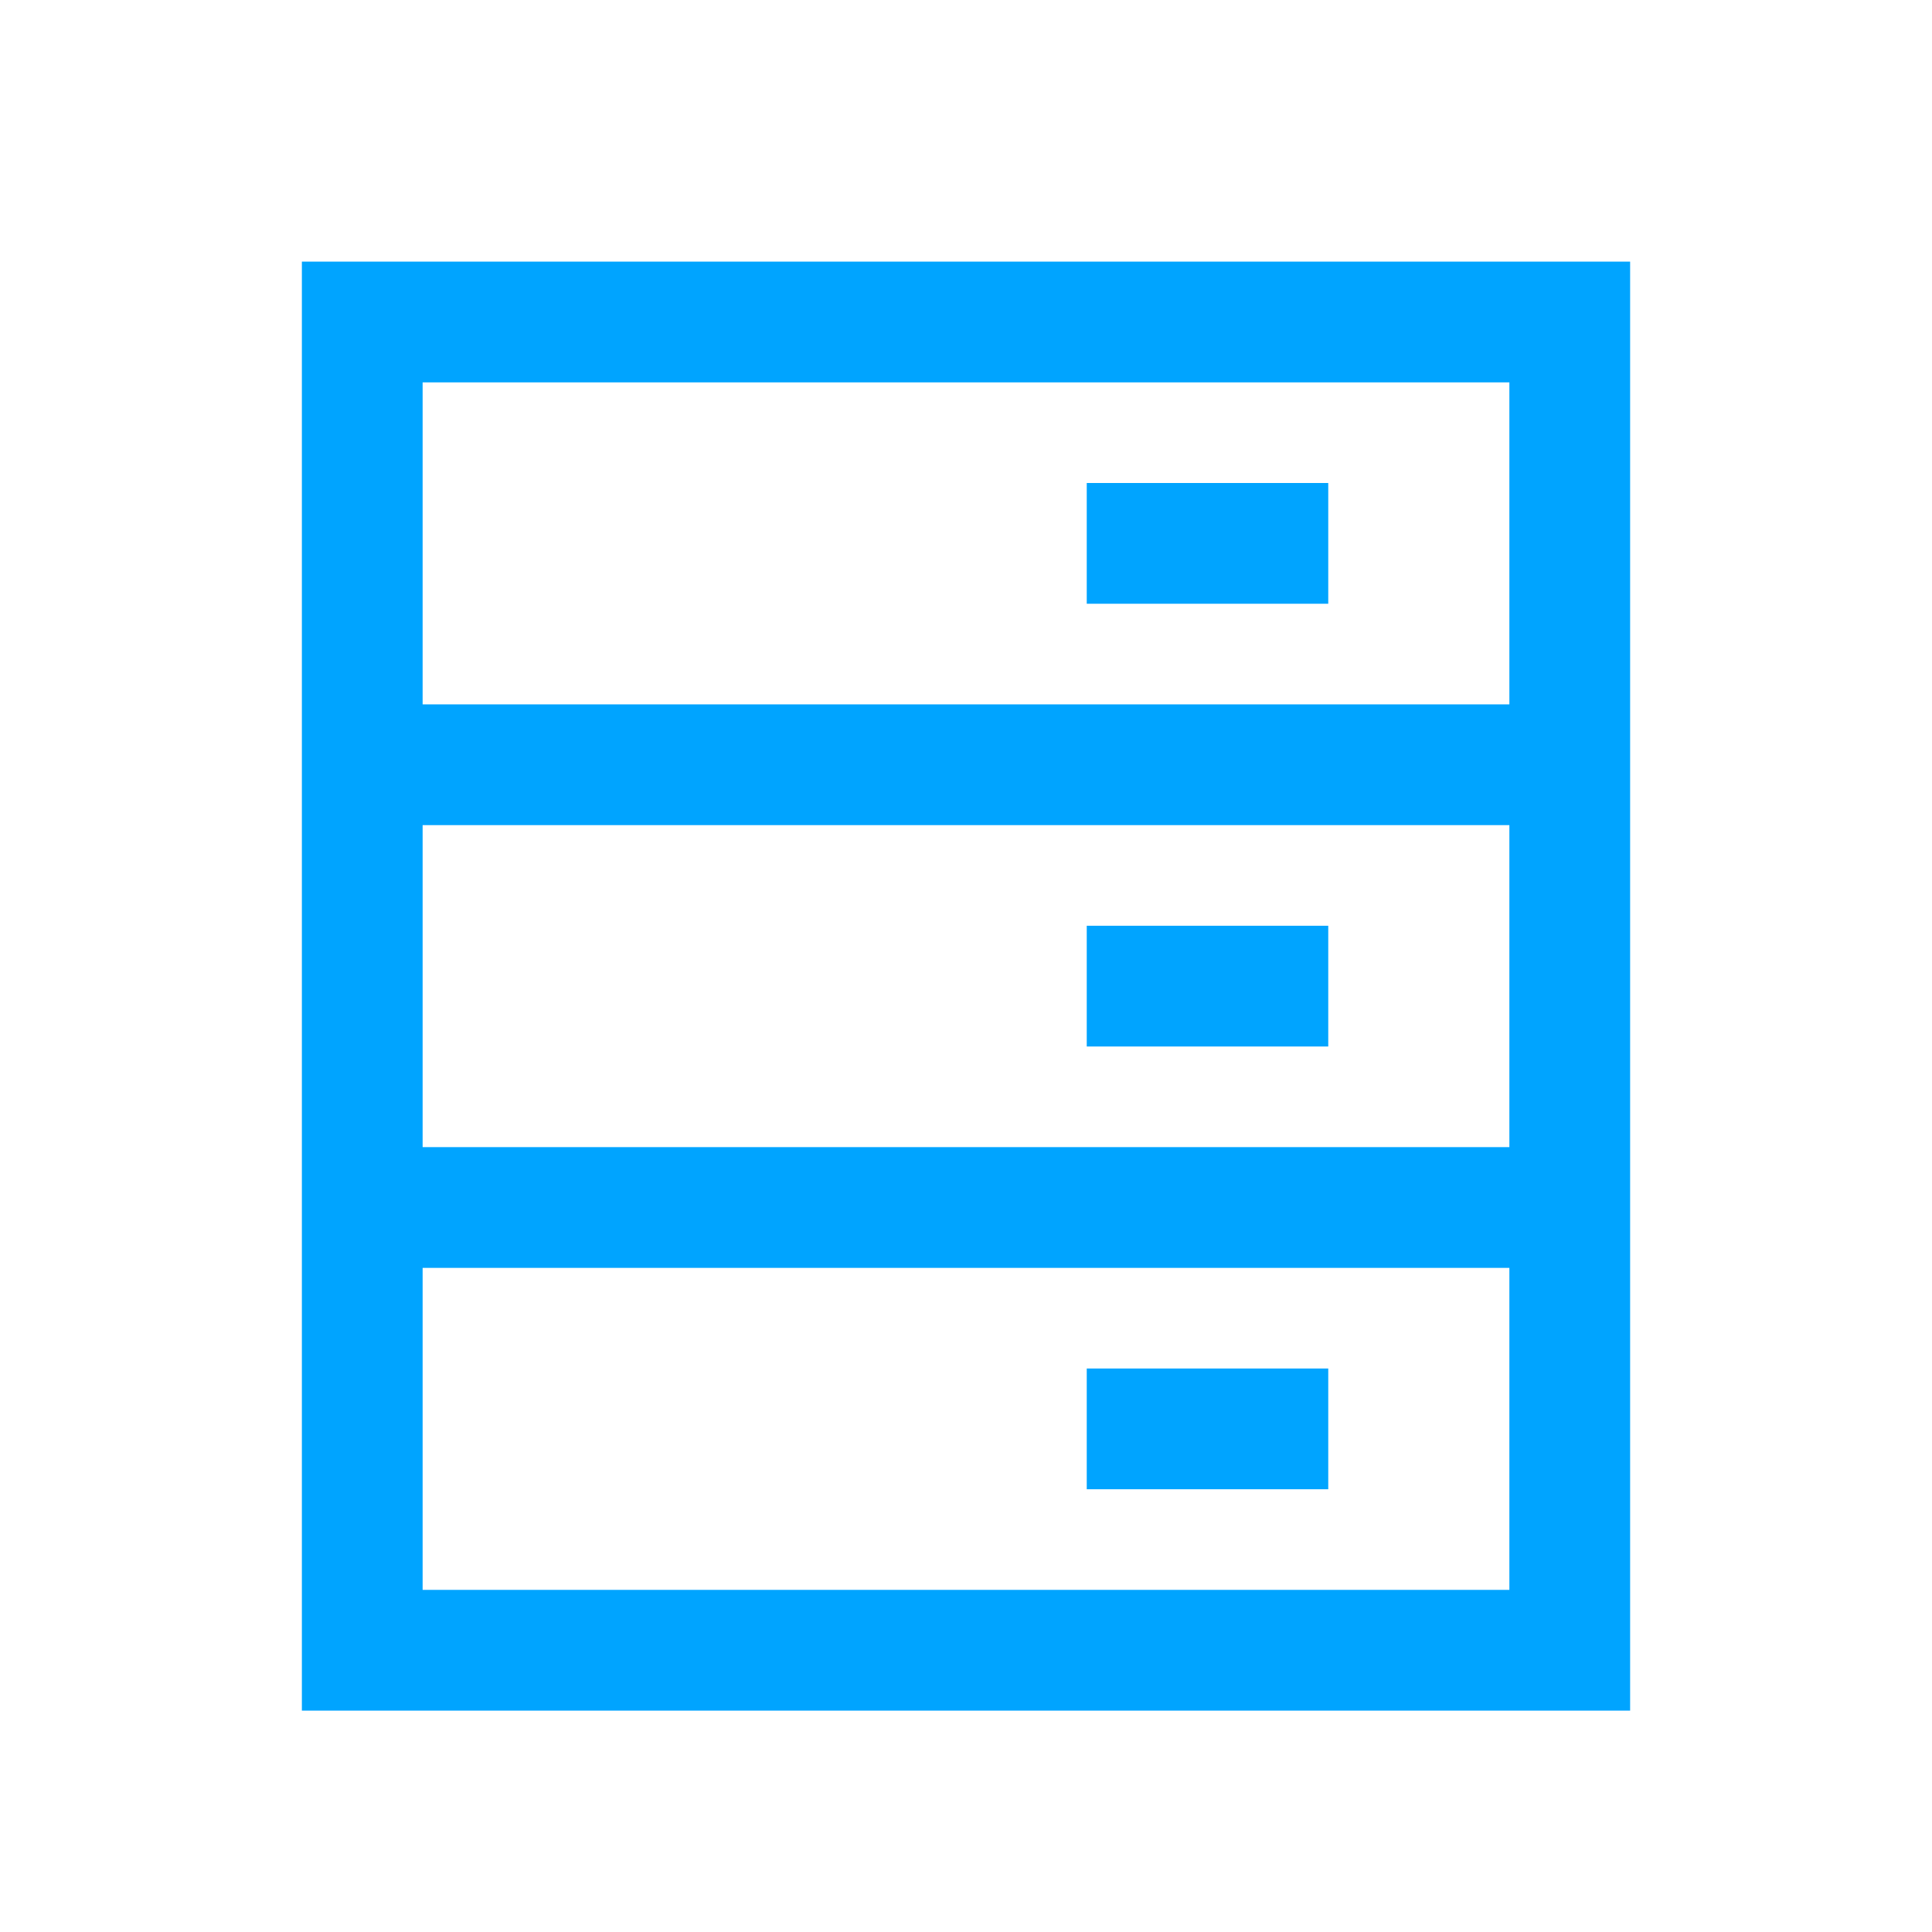 <?xml version="1.0" standalone="no"?><!DOCTYPE svg PUBLIC "-//W3C//DTD SVG 1.1//EN" "http://www.w3.org/Graphics/SVG/1.1/DTD/svg11.dtd"><svg t="1717577088310" class="icon" viewBox="0 0 1024 1024" version="1.1" xmlns="http://www.w3.org/2000/svg" p-id="13231" xmlns:xlink="http://www.w3.org/1999/xlink" width="50" height="50"><path d="M864 138.667v768h-704v-768h704z m-64 533.333h-576v170.667h576v-170.667zM704 725.333v64h-128v-64h128z m96-288h-576v170.667h576v-170.667zM704 490.667v64h-128v-64h128z m96-288h-576v170.667h576v-170.667zM704 256v64h-128v-64h128z" fill="#00A4FF" p-id="13232"></path></svg>
